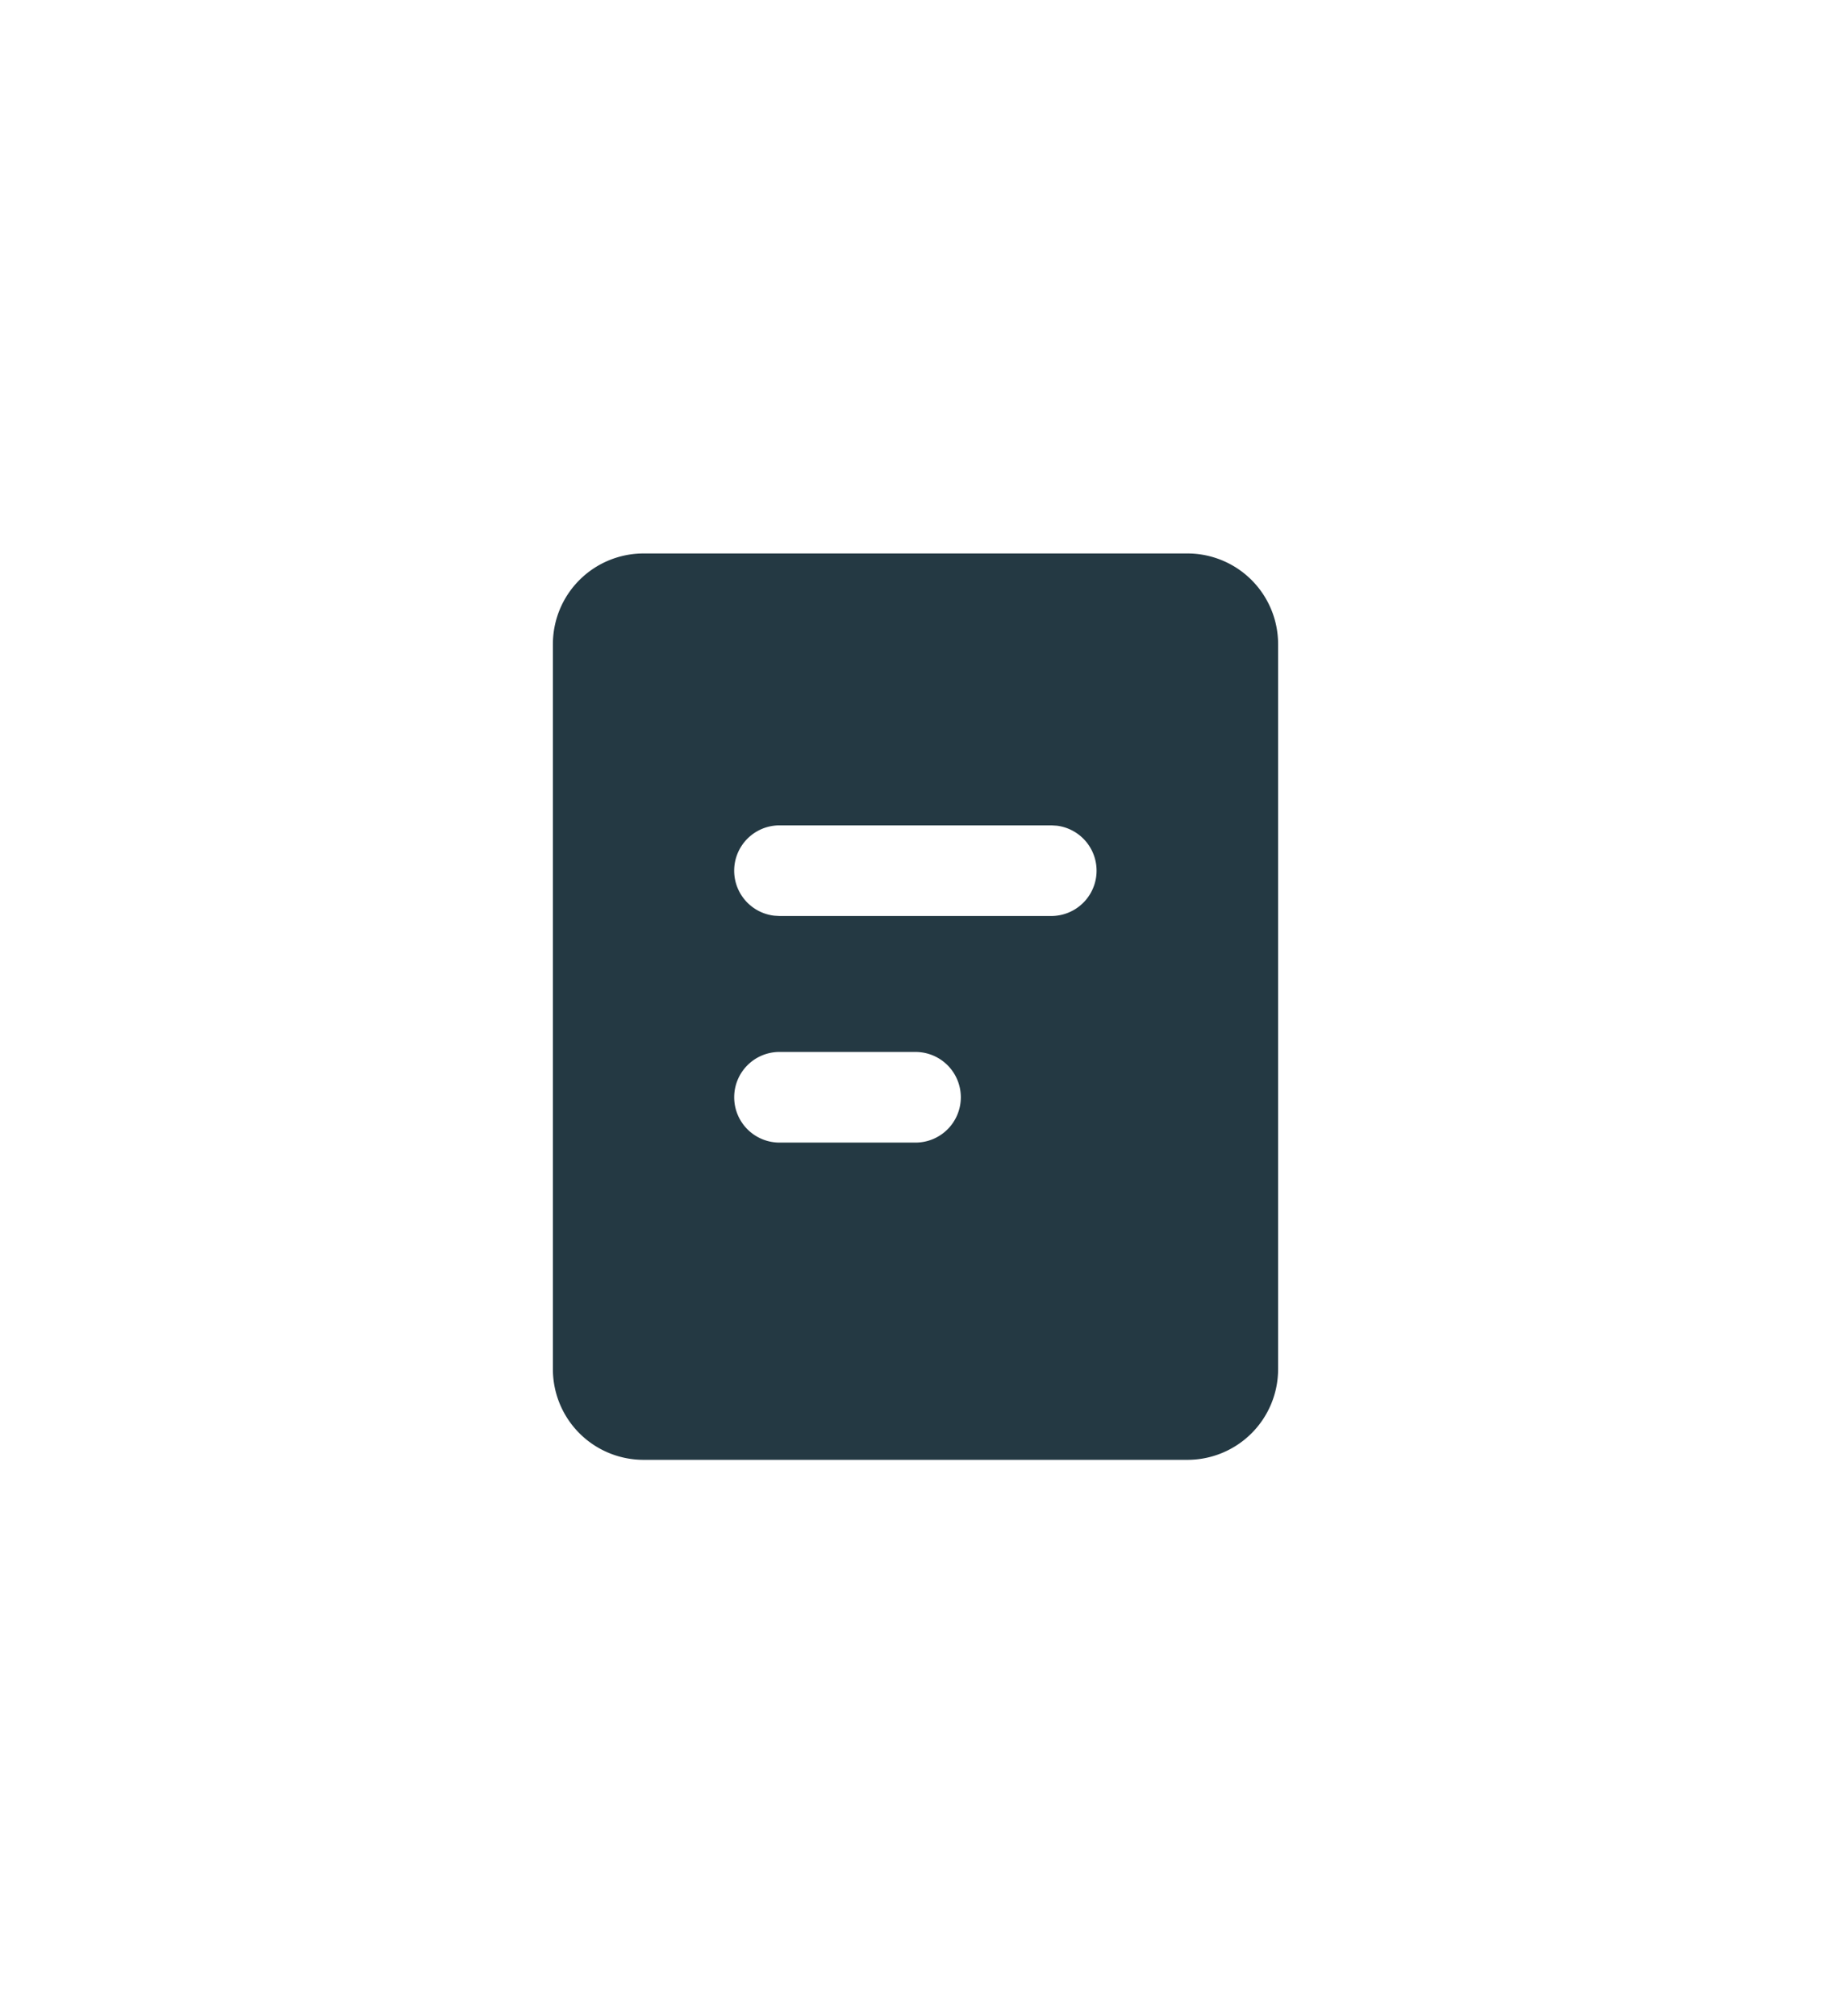 <svg xmlns="http://www.w3.org/2000/svg" width="178" height="196" fill="none"><g filter="url(#a)"><path fill="#243943" d="M115.438 53.813a8.813 8.813 0 0 1 8.812 8.812v70.5a8.812 8.812 0 0 1-8.812 8.813H62.563a8.81 8.81 0 0 1-8.813-8.813v-70.5a8.813 8.813 0 0 1 8.813-8.812zM89 102.28H75.781a4.404 4.404 0 0 0-4.406 4.407 4.405 4.405 0 0 0 4.406 4.406H89a4.404 4.404 0 0 0 4.406-4.406A4.406 4.406 0 0 0 89 102.281m13.219-22.031H75.781a4.406 4.406 0 0 0-.515 8.782l.515.03h26.438a4.407 4.407 0 0 0 .515-8.781z"/></g><defs><filter id="a" width="177" height="194.625" x=".5" y=".563" color-interpolation-filters="sRGB" filterUnits="userSpaceOnUse"><feFlood flood-opacity="0" result="BackgroundImageFix"/><feColorMatrix in="SourceAlpha" result="hardAlpha" values="0 0 0 0 0 0 0 0 0 0 0 0 0 0 0 0 0 0 127 0"/><feOffset/><feGaussianBlur stdDeviation="26.625"/><feComposite in2="hardAlpha" operator="out"/><feColorMatrix values="0 0 0 0 0.141 0 0 0 0 0.224 0 0 0 0 0.263 0 0 0 0.59 0"/><feBlend in2="BackgroundImageFix" result="effect1_dropShadow_1086_151"/><feBlend in="SourceGraphic" in2="effect1_dropShadow_1086_151" result="shape"/></filter></defs></svg>